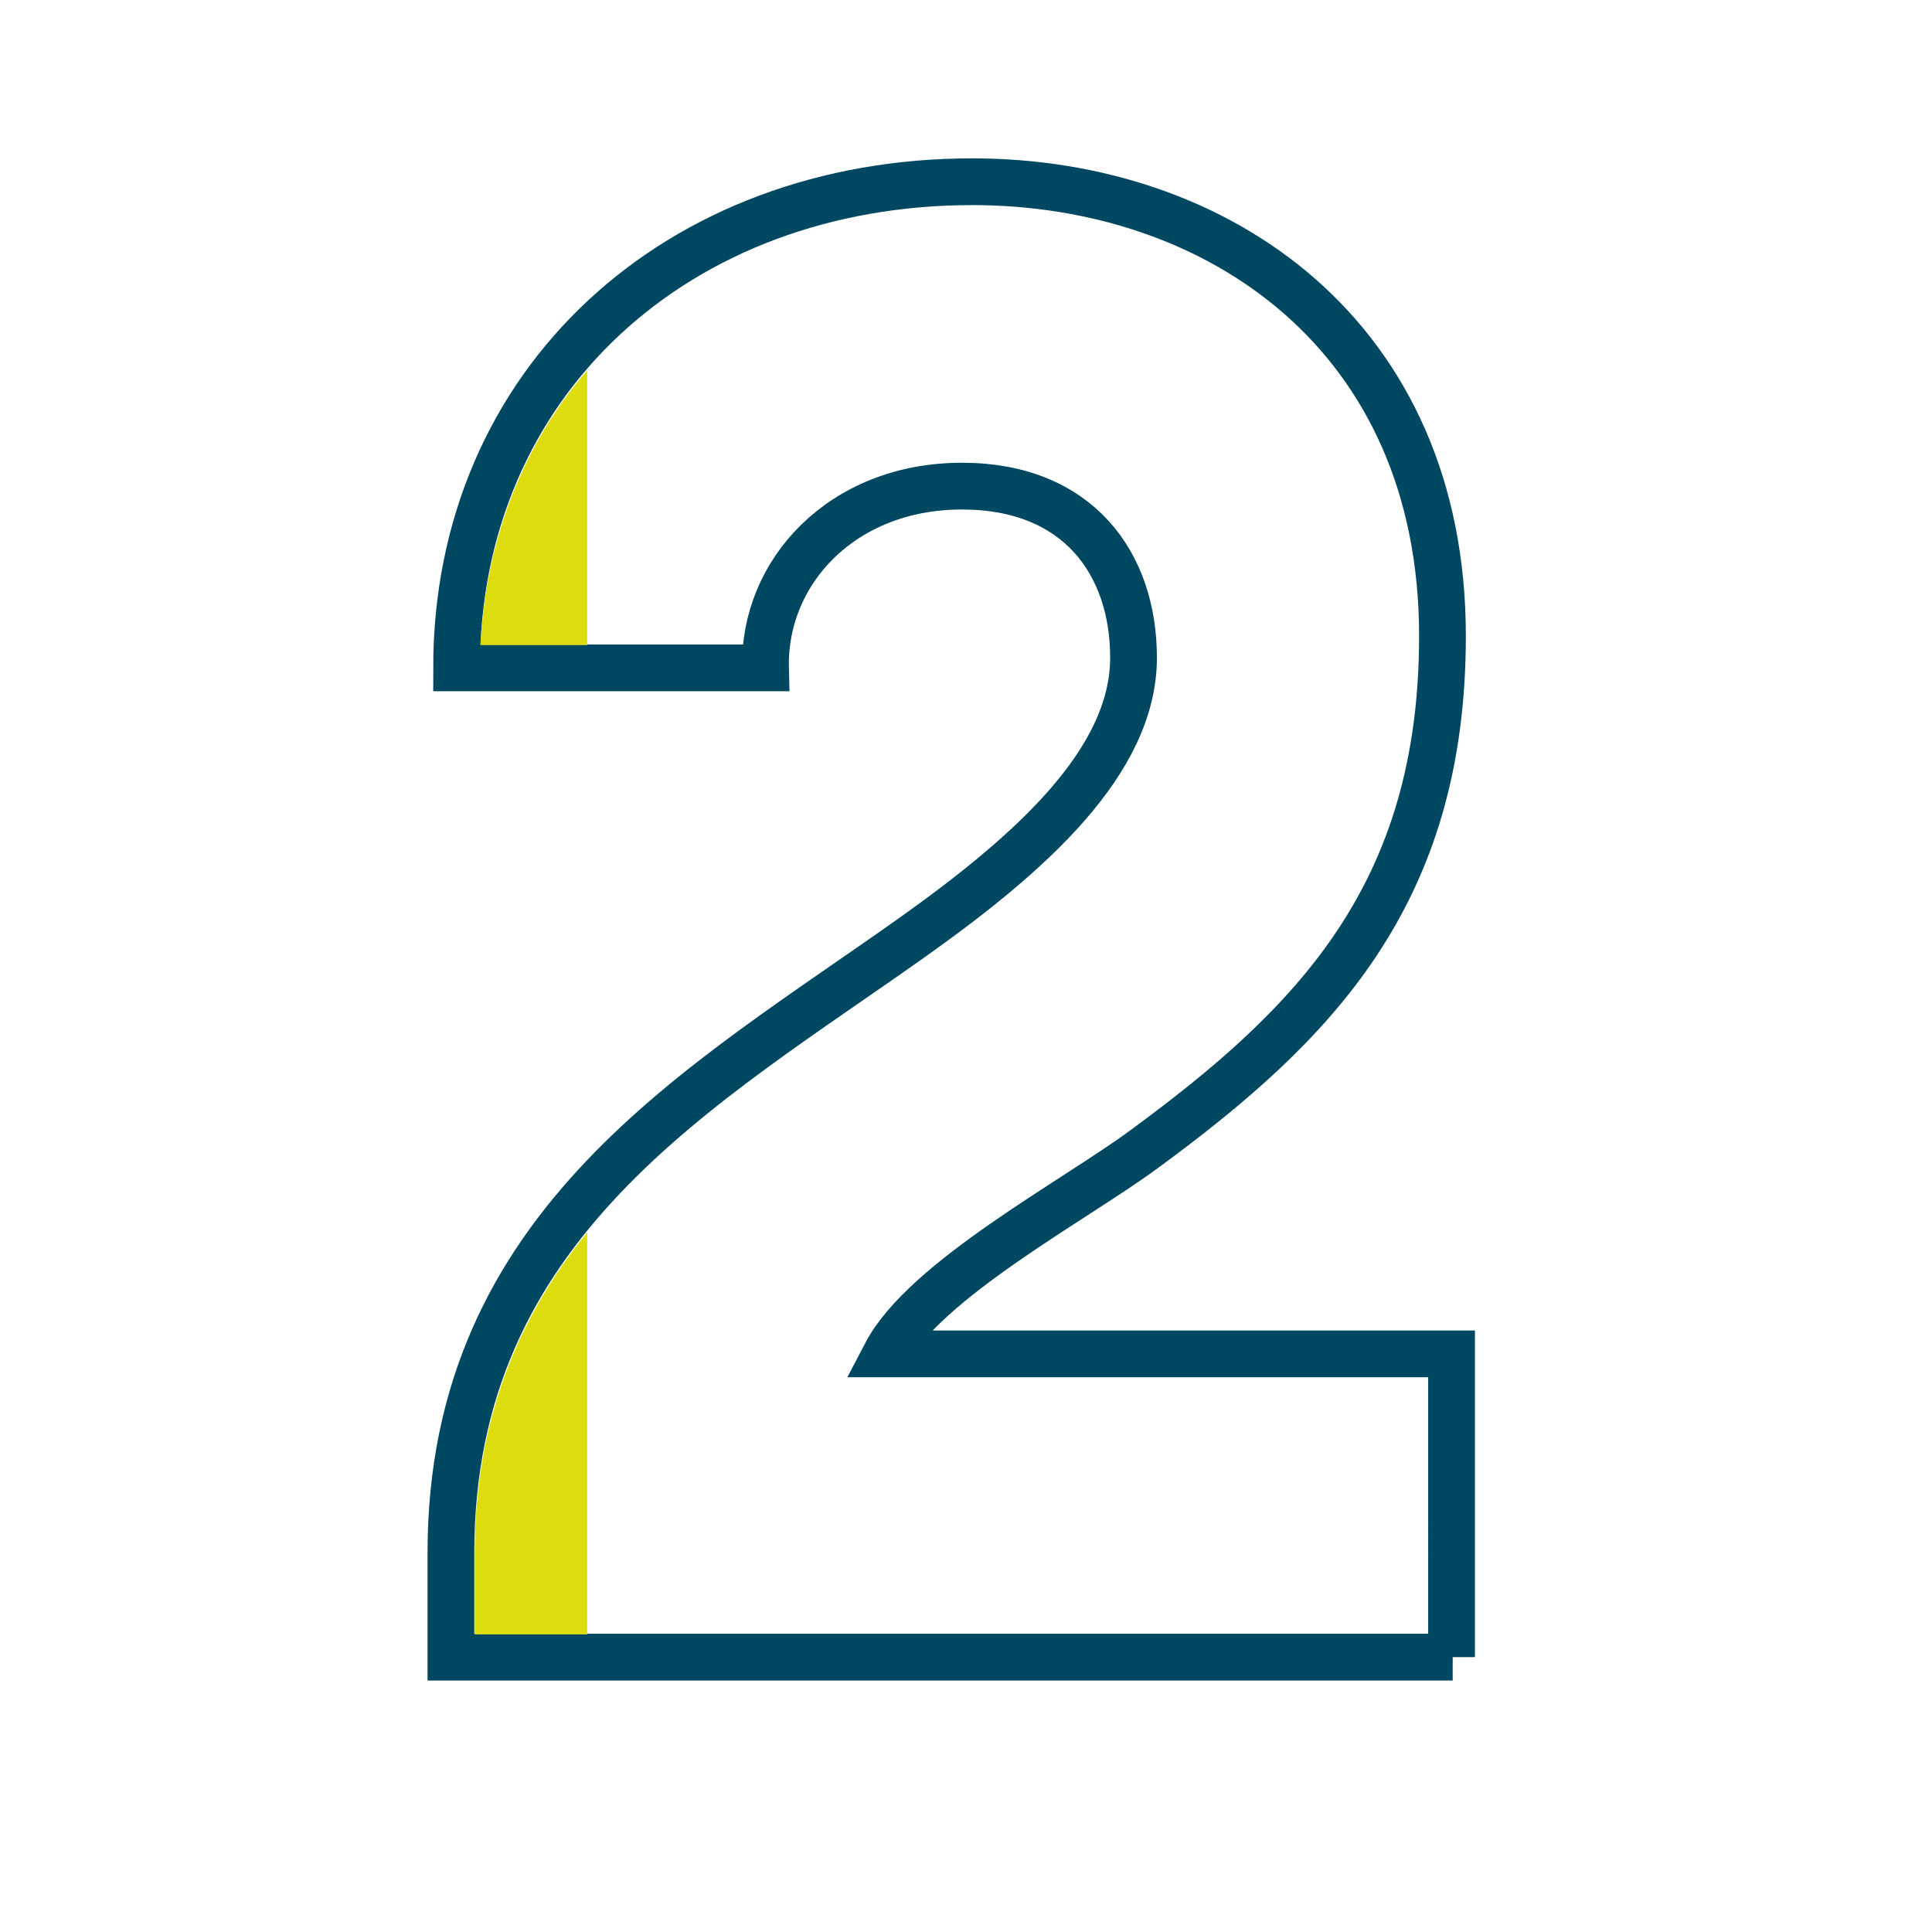 <?xml version="1.0" encoding="utf-8"?>
<!-- Generator: Adobe Illustrator 22.1.0, SVG Export Plug-In . SVG Version: 6.00 Build 0)  -->
<svg version="1.1" id="Layer_1" xmlns="http://www.w3.org/2000/svg" xmlns:xlink="http://www.w3.org/1999/xlink" x="0px" y="0px"
	 viewBox="0 0 170.1 170.1" style="enable-background:new 0 0 170.1 170.1;" xml:space="preserve">
<style type="text/css">
	.st0{clip-path:url(#SVGID_2_);fill:none;stroke:#004861;stroke-width:4.116;}
	.st1{clip-path:url(#SVGID_2_);fill:#DCDC0E;}
</style>
<g>
	<defs>
		<rect id="SVGID_1_" x="-40" y="-40" width="250" height="250"/>
	</defs>
	<clipPath id="SVGID_2_">
		<use xlink:href="#SVGID_1_"  style="overflow:visible;"/>
	</clipPath>
	<path class="st0" d="M127.9,145.9H39.7v-9.2c0-29,22.1-41,40.8-54.3c10.1-7.2,19.3-15.3,19.3-24.5c0-8.3-4.9-15.1-15.1-15.1
		c-10.6,0-17.5,7.6-17.3,16H40.2C40.2,33.6,59.7,16,85.6,16C107.2,16,127,29.5,127,56c0,22.8-11.3,34.2-26.3,45.2
		c-6.1,4.5-19.3,11.5-22.7,18h49.8V145.9z"/>
	<path class="st1" d="M51.7,56.8V32.6c-5.6,6.5-8.9,14.8-9.4,24.2H51.7z"/>
	<path class="st1" d="M51.7,108.5c-6,7.4-9.9,16.4-9.9,28.3v7.1h9.9V108.5z"/>
</g>
</svg>
